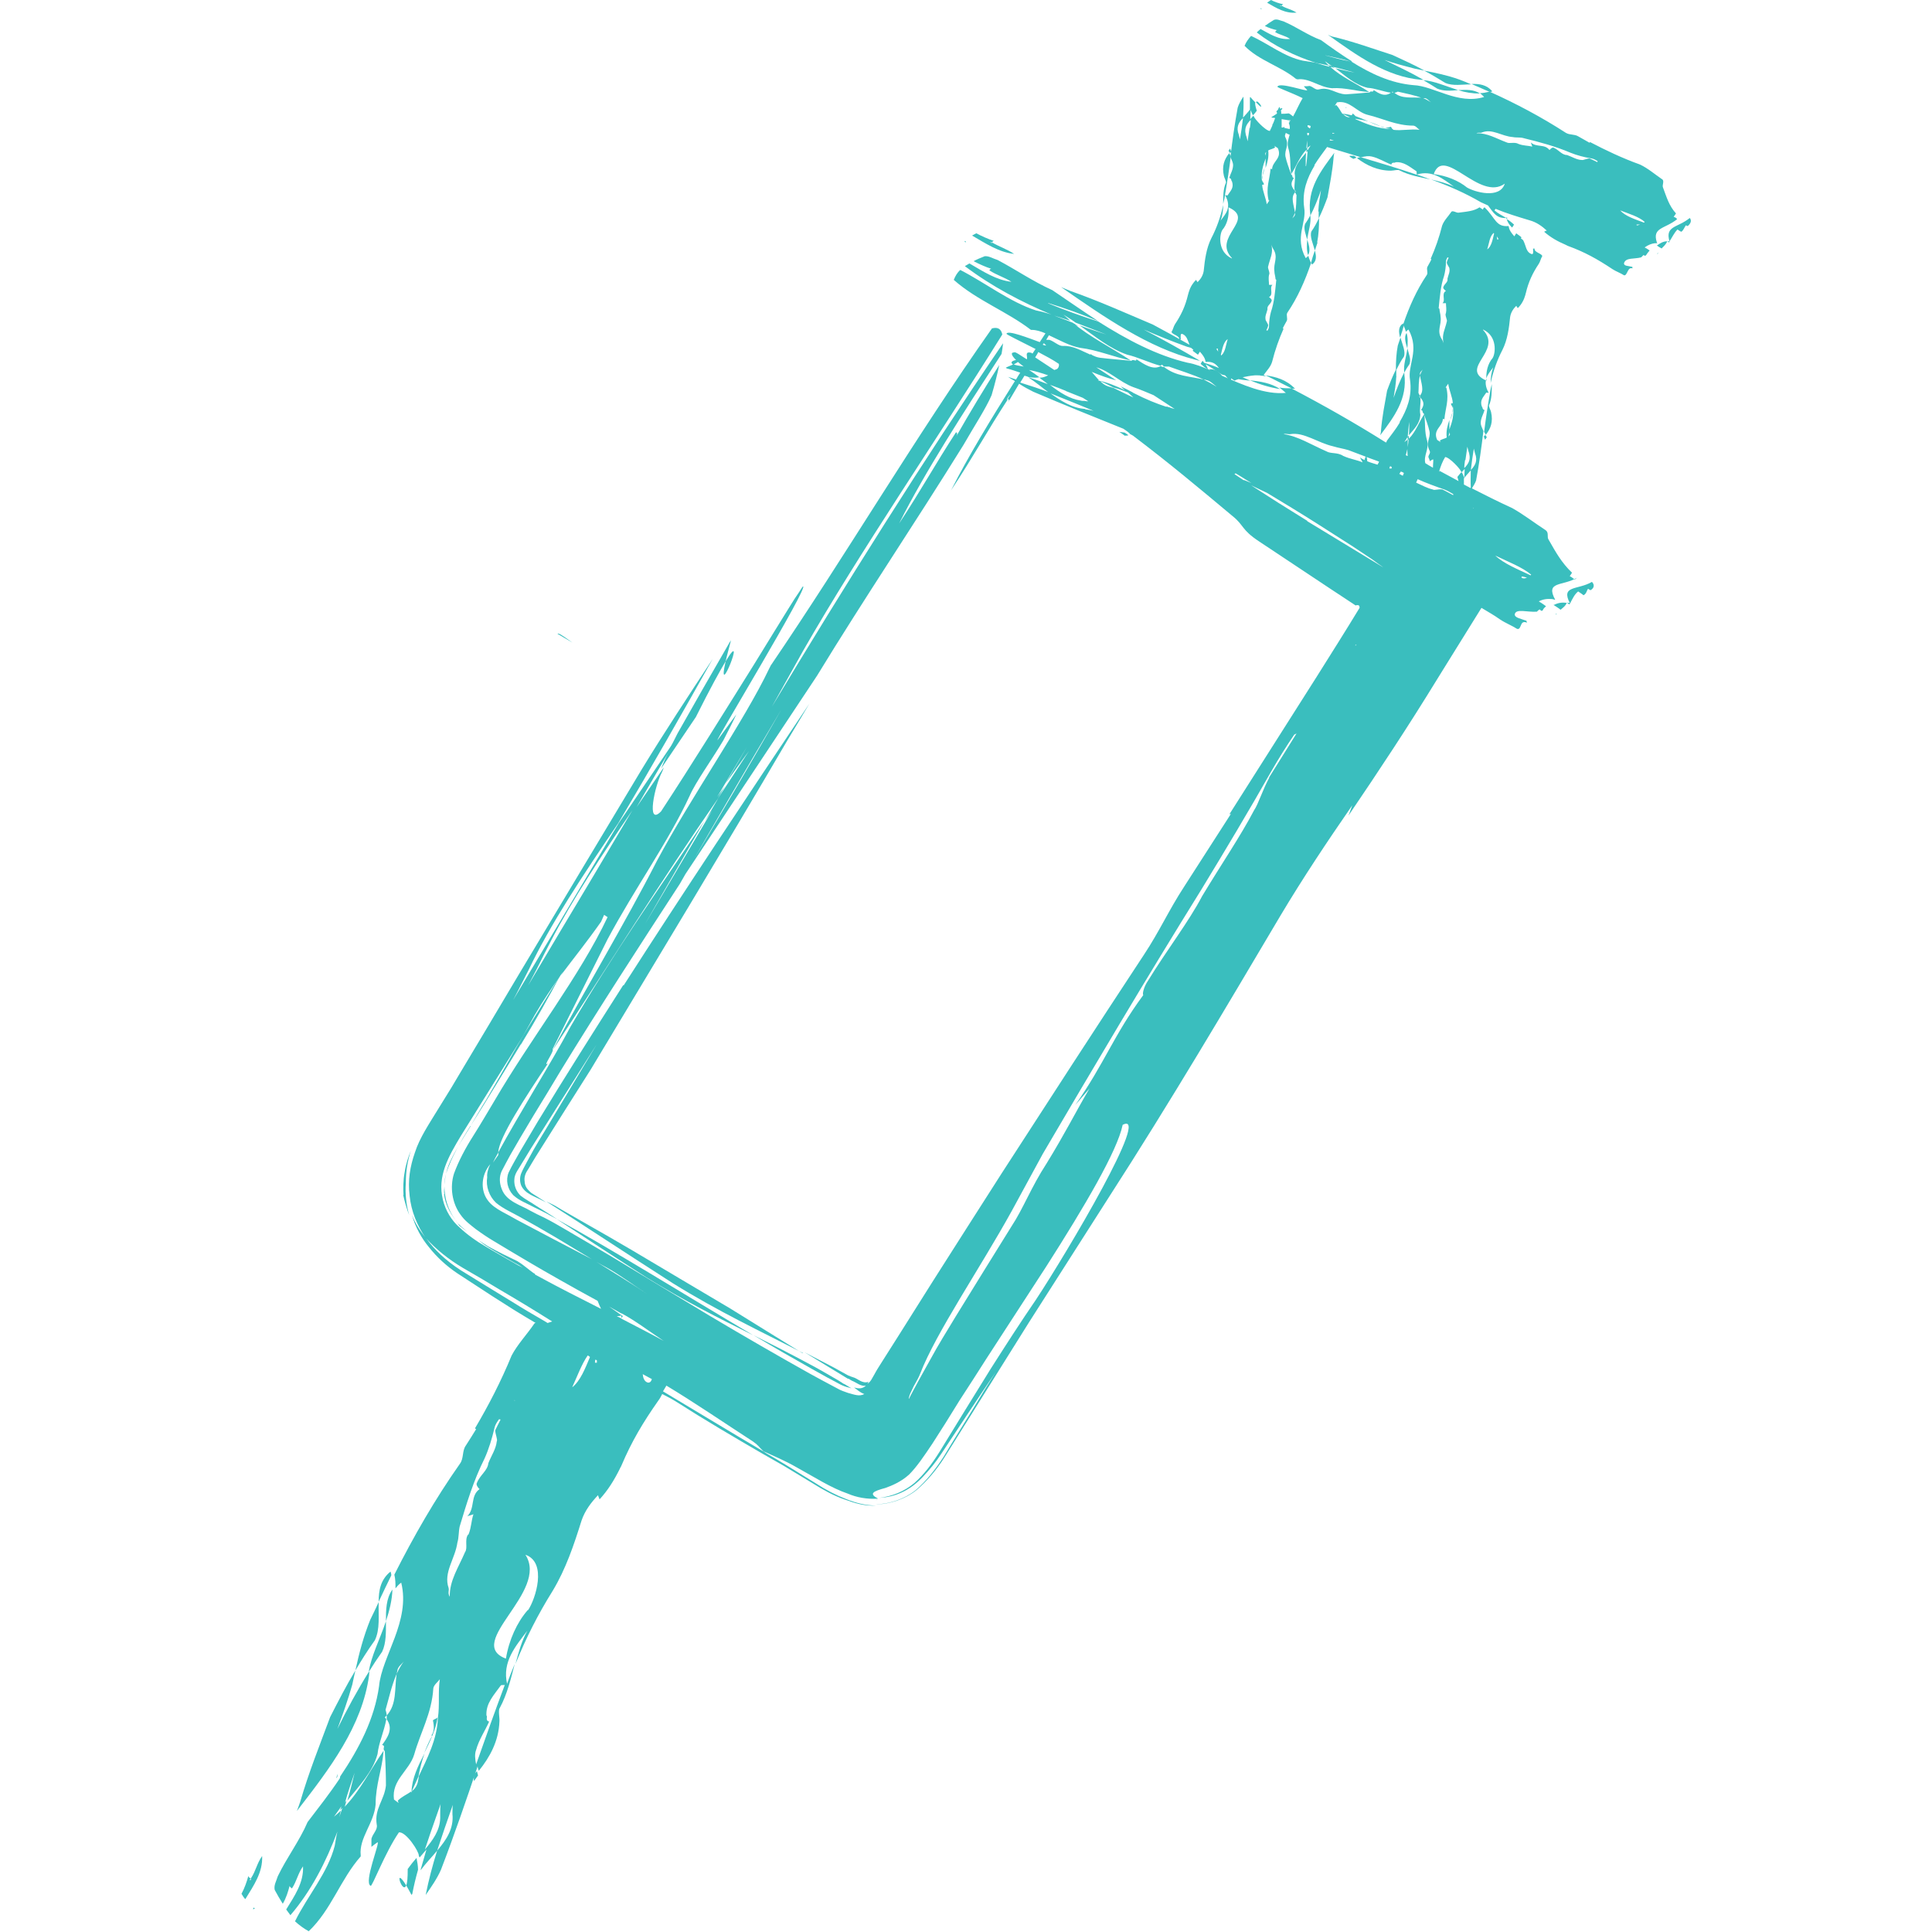 <svg width="88" height="88" viewBox="0 0 88 88" fill="none" xmlns="http://www.w3.org/2000/svg">
<path d="M30.111 35.009C30.633 34.226 31.172 33.444 31.695 32.661C32.356 31.339 32.791 30.556 33.052 30.122C33.104 29.878 33.191 29.583 33.296 29.165C33.244 29.235 33.191 29.322 33.157 29.391C32.391 30.713 31.625 32.052 30.859 33.409C30.563 33.983 30.302 34.539 30.111 35.009Z" fill="#3ABEBE"/>
<path d="M38.448 63.044L38.204 62.887C37.752 62.626 37.316 62.365 36.881 62.139C36.011 61.67 35.158 61.235 34.323 60.817C35.228 61.356 36.133 61.878 37.003 62.365C37.438 62.609 37.873 62.852 38.309 63.078C38.5 63.165 38.639 63.2 38.779 63.235L38.552 63.096L38.43 63.026L38.448 63.044Z" fill="#3ABEBE"/>
<path d="M30.528 40.887C30.685 40.626 30.824 40.383 30.981 40.139L30.859 40.33C30.755 40.522 30.633 40.713 30.528 40.904V40.887Z" fill="#3ABEBE"/>
<path d="M20.816 55.67C20.816 55.67 20.886 55.774 20.921 55.826C21.025 55.913 21.147 56 21.269 56.087C21.112 55.965 20.956 55.826 20.816 55.687V55.67Z" fill="#3ABEBE"/>
<path d="M29.484 58.209C31.172 59.252 32.721 60.035 34.305 60.817C31.103 58.922 27.866 56.904 25.359 55.53C26.717 56.417 28.092 57.322 29.484 58.209Z" fill="#3ABEBE"/>
<path d="M33.052 30.122C32.6 32.122 34.079 28.417 33.052 30.122V30.122Z" fill="#3ABEBE"/>
<path d="M20.225 54.383C20.277 54.835 20.486 55.235 20.747 55.565C20.416 55.13 20.242 54.574 20.242 54.035C20.242 54.157 20.207 54.261 20.242 54.383H20.225Z" fill="#3ABEBE"/>
<path d="M21.443 51.287C21.13 51.791 20.799 52.296 20.555 52.8C20.364 53.165 20.277 53.565 20.242 53.965C20.242 53.774 20.277 53.6 20.329 53.426C20.555 52.73 20.973 52 21.426 51.287H21.443Z" fill="#3ABEBE"/>
<path d="M20.816 55.67C20.816 55.67 20.764 55.6 20.747 55.565C20.764 55.6 20.782 55.635 20.816 55.67Z" fill="#3ABEBE"/>
<path d="M39.91 68.33C39.91 68.33 39.945 68.313 39.962 68.313C39.945 68.313 39.91 68.313 39.892 68.313C39.892 68.313 39.892 68.313 39.91 68.313V68.33Z" fill="#3ABEBE"/>
<path d="M36.551 61.635C35.454 60.956 34.375 60.296 33.261 59.6C31.712 58.678 30.233 57.809 28.805 56.956C28.092 56.539 27.378 56.122 26.665 55.722L25.603 55.113L25.342 54.956L25.22 54.887L25.15 54.852L24.889 54.73C25.794 55.304 26.682 55.878 27.587 56.47C28.597 57.13 29.623 57.791 30.65 58.452C32.722 59.739 34.619 60.626 36.586 61.635H36.551Z" fill="#3ABEBE"/>
<path d="M28.388 44.87C27.047 46.974 25.725 49.061 24.489 51.096L24.036 51.861L23.706 52.417C23.514 52.765 23.323 53.078 23.166 53.409C23.027 53.757 23.114 54.157 23.375 54.435C23.653 54.696 24.019 54.817 24.332 54.991C24.541 55.096 24.733 55.183 24.924 55.287C25.063 55.374 25.22 55.444 25.377 55.53C25.046 55.322 24.733 55.113 24.419 54.922C24.193 54.765 23.949 54.644 23.723 54.47C23.514 54.278 23.41 54 23.427 53.739C23.427 53.461 23.636 53.235 23.758 53.009L24.193 52.296C25.185 50.73 26.177 49.148 27.169 47.583L24.837 51.478L24.541 51.965L24.297 52.383L24.002 52.922C23.915 53.096 23.81 53.27 23.741 53.444C23.671 53.617 23.671 53.826 23.741 54C23.915 54.383 24.384 54.504 24.698 54.678L24.872 54.765L24.715 54.661L24.193 54.33C24.193 54.33 24.036 54.191 23.984 54.104C23.932 54.017 23.897 53.913 23.897 53.809C23.862 53.6 23.949 53.409 24.071 53.235L24.384 52.713C25.22 51.374 26.073 50.035 26.908 48.713C29.902 43.722 32.913 38.765 35.854 33.739C36.203 33.165 36.533 32.609 36.864 32.052C33.975 36.365 31.103 40.678 28.405 44.887L28.388 44.87Z" fill="#3ABEBE"/>
<path d="M23.723 47.583C24.402 46.47 25.011 45.391 25.516 44.435L25.481 44.487C24.941 45.374 24.384 46.261 23.828 47.165C23.462 47.809 23.096 48.452 22.714 49.113C22.522 49.444 22.331 49.774 22.139 50.104C21.895 50.487 21.669 50.887 21.443 51.27C21.861 50.609 22.261 49.965 22.661 49.304L23.723 47.565V47.583Z" fill="#3ABEBE"/>
<path d="M25.532 44.383C25.532 44.383 25.515 44.417 25.498 44.434L25.532 44.383Z" fill="#3ABEBE"/>
<path d="M18.362 54.417C18.432 54.73 18.519 55.044 18.641 55.356C18.502 54.887 18.449 54.365 18.484 53.896C18.484 53.374 18.554 52.922 18.71 52.417C18.606 52.678 18.484 53.026 18.432 53.391C18.362 53.757 18.362 54.157 18.38 54.435L18.362 54.417Z" fill="#3ABEBE"/>
<path d="M28.301 59.896V60.035L28.37 59.948C28.335 59.93 28.318 59.913 28.301 59.896Z" fill="#3ABEBE"/>
<path d="M16.796 76.156C16.987 75.844 17.196 75.53 17.405 75.235C17.596 74.835 17.579 74.33 17.579 73.844C17.301 74.678 16.9 75.444 16.796 76.156Z" fill="#3ABEBE"/>
<path d="M17.579 73.844C17.736 73.374 17.858 72.887 17.875 72.4C17.579 72.817 17.579 73.339 17.579 73.844Z" fill="#3ABEBE"/>
<path d="M18.502 85.878C17.91 84.922 18.328 86.313 18.502 85.878V85.878Z" fill="#3ABEBE"/>
<path d="M18.502 85.878C18.571 86 18.658 86.139 18.745 86.313C18.745 86.296 18.78 86.278 18.78 86.261C18.85 85.896 18.937 85.53 19.041 85.165C19.041 84.991 19.006 84.8 18.971 84.626C18.832 84.783 18.693 84.957 18.571 85.13C18.571 85.53 18.554 85.757 18.502 85.878Z" fill="#3ABEBE"/>
<path d="M19.685 79.061C19.546 79.304 19.424 79.583 19.32 79.861C19.581 79.322 19.859 78.783 19.929 78.226C19.877 78.296 19.772 78.296 19.72 78.365C19.772 78.591 19.79 78.87 19.65 79.043L19.685 79.061Z" fill="#3ABEBE"/>
<path d="M17.248 72.957C17.44 72.556 17.631 72.139 17.823 71.757C17.823 71.687 17.805 71.635 17.788 71.583C17.335 71.948 17.248 72.435 17.248 72.957Z" fill="#3ABEBE"/>
<path d="M15.351 80.957C15.351 80.957 15.386 80.852 15.386 80.8C15.351 80.87 15.334 80.939 15.316 80.991C15.316 80.991 15.334 80.974 15.351 80.957Z" fill="#3ABEBE"/>
<path d="M11.418 85.565C11.418 85.565 11.487 85.635 11.366 85.635C11.383 85.617 11.4 85.583 11.418 85.565C11.366 85.53 11.313 85.496 11.313 85.444C11.244 85.704 11.139 86 11 86.261C11.052 86.348 11.104 86.435 11.174 86.504C11.557 85.878 11.975 85.287 11.94 84.539C11.696 84.887 11.661 85.2 11.435 85.548L11.418 85.565Z" fill="#3ABEBE"/>
<path d="M11.557 86.887C11.557 86.887 11.522 86.939 11.522 86.957C11.627 86.957 11.609 86.922 11.557 86.887Z" fill="#3ABEBE"/>
<path d="M16.866 73.774C16.552 74.556 16.361 75.287 16.187 76.087C16.465 75.617 16.761 75.148 17.074 74.713C17.318 74.209 17.231 73.583 17.248 72.974C17.127 73.235 17.005 73.496 16.866 73.774Z" fill="#3ABEBE"/>
<path d="M16.796 76.156C16.274 76.991 15.804 77.861 15.369 78.748C15.612 78.087 15.856 77.409 16.047 76.73C16.1 76.504 16.134 76.296 16.187 76.087C15.769 76.783 15.403 77.496 15.038 78.209C14.568 79.478 14.063 80.73 13.68 82.052C13.628 82.209 13.576 82.348 13.524 82.487C15.021 80.556 16.5 78.626 16.813 76.296C16.813 76.243 16.813 76.209 16.831 76.156H16.796Z" fill="#3ABEBE"/>
<path d="M18.763 81.583C18.867 81.356 18.954 81.148 19.058 80.922C19.128 80.556 19.215 80.209 19.337 79.861C19.041 80.435 18.763 81.009 18.745 81.6C18.745 81.6 18.763 81.6 18.78 81.583H18.763Z" fill="#3ABEBE"/>
<path d="M21.721 80.678L21.582 80.835V81.113H21.6C21.6 81.113 21.739 80.922 21.774 80.87L21.721 80.661V80.678Z" fill="#3ABEBE"/>
<path d="M70.89 27.999C70.89 27.999 70.89 27.965 70.907 27.948C70.89 27.948 70.873 27.965 70.856 27.965C70.856 27.965 70.89 27.982 70.89 27.999Z" fill="#3ABEBE"/>
<path d="M50.057 14.713C50.057 14.713 50.161 14.748 50.214 14.765C50.144 14.73 50.092 14.713 50.022 14.678C50.022 14.678 50.057 14.713 50.074 14.713H50.057Z" fill="#3ABEBE"/>
<path d="M45.184 11.061C45.184 11.061 45.149 11.096 45.114 11.009C45.131 11.026 45.166 11.043 45.184 11.043C45.201 11.009 45.236 10.974 45.27 10.974C45.01 10.887 44.731 10.765 44.47 10.626C44.4 10.661 44.331 10.696 44.278 10.73C44.905 11.096 45.514 11.496 46.193 11.565C45.845 11.339 45.549 11.252 45.184 11.043V11.061Z" fill="#3ABEBE"/>
<path d="M44 11.009C44 11.009 43.948 10.974 43.93 10.974C43.965 11.061 43.983 11.043 44 11.009Z" fill="#3ABEBE"/>
<path d="M56.932 17.322C57.385 17.513 57.855 17.652 58.307 17.722C57.889 17.444 57.402 17.374 56.932 17.322Z" fill="#3ABEBE"/>
<path d="M70.752 27.548C70.856 27.617 70.978 27.687 71.082 27.774C71.204 27.67 71.308 27.6 71.361 27.461C71.135 27.426 70.96 27.461 70.752 27.565V27.548Z" fill="#3ABEBE"/>
<path d="M71.5 27.461C71.5 27.461 71.413 27.461 71.361 27.444L71.483 27.53C71.483 27.53 71.5 27.496 71.517 27.478C71.622 27.287 71.709 27.078 71.883 26.939C71.953 26.991 72.074 27.061 72.126 27.113C72.266 27.044 72.266 26.904 72.335 26.817C72.405 26.87 72.457 26.904 72.492 26.852C72.631 26.748 72.614 26.609 72.51 26.504C71.865 26.887 71.065 26.643 71.517 27.496L71.5 27.461Z" fill="#3ABEBE"/>
<path d="M71.726 26.4C71.726 26.4 71.587 26.278 71.5 26.244C71.535 26.191 71.604 26.087 71.604 26.087C71.117 25.617 70.873 25.165 70.543 24.591C70.438 24.452 70.578 24.261 70.386 24.139C69.881 23.809 69.411 23.444 68.889 23.148C68.245 22.852 67.653 22.556 67.044 22.244C67.114 22.122 67.201 22 67.236 21.878C67.375 21.113 67.479 20.383 67.567 19.635C67.497 19.478 67.445 19.357 67.445 19.27C67.445 19.044 67.567 18.87 67.619 18.678C67.497 18.643 67.549 18.556 67.497 18.522C67.392 18.226 67.567 18.087 67.688 17.896C67.706 17.861 67.758 17.896 67.81 17.896C67.497 17.339 67.775 17.044 68.019 16.73C67.932 16.939 67.897 17.183 67.897 17.444C68.019 16.887 68.193 16.4 68.437 15.93C68.663 15.478 68.733 14.957 68.785 14.435C68.82 14.226 68.924 14.07 69.063 13.93C69.081 13.965 69.115 14 69.133 14.035C69.307 13.861 69.411 13.67 69.481 13.426C69.481 13.391 69.498 13.374 69.498 13.357C69.62 12.835 69.812 12.435 70.09 12.017C70.16 11.913 70.177 11.774 70.247 11.67C70.247 11.548 69.864 11.496 69.899 11.322C69.881 11.322 69.864 11.322 69.829 11.322C69.829 11.461 69.864 11.617 69.742 11.565C69.498 11.461 69.516 11.2 69.377 10.939C69.342 10.904 69.307 10.887 69.272 10.852C69.272 10.852 69.272 10.835 69.307 10.817L69.272 10.783C69.272 10.783 69.133 10.678 69.063 10.626C69.028 10.678 68.994 10.73 68.976 10.765C68.837 10.609 68.767 10.504 68.733 10.383C68.733 10.348 68.715 10.33 68.715 10.296C68.123 10.348 68.123 9.93 67.619 9.443C67.584 9.461 67.549 9.496 67.549 9.548C67.497 9.513 67.392 9.443 67.392 9.443C67.131 9.617 66.835 9.635 66.435 9.687C66.348 9.704 66.157 9.565 66.104 9.652C65.965 9.861 65.774 10.035 65.687 10.278C65.547 10.835 65.373 11.322 65.165 11.791L65.199 11.809C65.147 11.93 65.078 12.035 65.025 12.139C64.956 12.243 65.06 12.417 64.99 12.522C64.521 13.217 64.19 13.965 63.911 14.783C63.964 14.904 64.016 15.009 64.033 15.113C64.068 15.078 64.103 15.043 64.155 15.009C64.677 15.965 64.103 16.609 64.225 17.304C64.329 18.052 64.085 18.661 63.755 19.217C63.755 19.217 63.755 19.235 63.755 19.252C63.581 19.548 63.354 19.826 63.163 20.087C63.163 20.122 63.146 20.139 63.128 20.157C61.718 19.27 60.309 18.47 58.846 17.704H58.986C58.585 17.287 58.115 17.165 57.646 17.096C58.046 17.287 58.429 17.496 58.829 17.687C58.638 17.687 58.464 17.687 58.272 17.652C58.377 17.722 58.464 17.809 58.568 17.896C57.611 17.983 56.601 17.53 55.661 17.113C55.505 16.922 55.365 16.8 55.052 16.817C55.087 16.835 55.122 16.852 55.139 16.87C54.774 16.713 54.426 16.574 54.095 16.522C52.685 16.191 51.345 15.478 50.022 14.643C49.256 14.4 48.49 14.122 47.725 13.809H47.76C48.49 14.035 49.239 14.296 50.022 14.626C49.326 14.174 48.63 13.687 47.934 13.217C47.046 12.817 46.297 12.296 45.445 11.844C45.218 11.774 45.044 11.652 44.853 11.67C44.679 11.739 44.505 11.809 44.348 11.896C44.609 12.035 44.888 12.156 45.149 12.243C45.096 12.243 45.079 12.296 45.062 12.313C45.41 12.539 45.706 12.609 46.071 12.835C45.392 12.765 44.783 12.365 44.157 12C44.087 12.035 44.017 12.087 43.948 12.122C45.166 13.043 46.524 13.757 47.934 14.348C48.212 14.435 48.473 14.522 48.752 14.609C48.647 14.522 48.543 14.417 48.438 14.33L48.821 14.574L48.995 14.696C49.448 14.87 49.9 15.043 50.388 15.235C49.987 15.096 49.57 14.974 49.169 14.817C49.848 15.304 50.544 15.878 51.345 16.157C51.815 16.261 52.337 16.522 52.859 16.661C52.877 16.643 52.911 16.626 52.929 16.609C52.964 16.643 52.981 16.661 53.016 16.696C53.085 16.696 53.19 16.696 53.242 16.696C53.764 16.887 54.304 17.044 54.826 17.287C54.878 17.287 54.93 17.304 54.983 17.322C55.139 17.357 55.296 17.53 55.418 17.617C55.226 17.496 55.035 17.391 54.826 17.287C54.165 17.13 53.573 17.148 53.016 16.713C52.964 16.713 52.911 16.713 52.894 16.678H52.859C52.511 16.87 52.111 16.591 51.763 16.365C51.763 16.504 51.606 16.33 51.536 16.435C51.032 16.383 50.527 16.348 50.109 16.296C49.97 16.278 49.848 16.226 49.744 16.174L49.674 16.122V16.157C49.256 15.983 48.891 15.739 48.421 15.757C48.229 15.774 48.021 15.548 47.794 15.478C47.76 15.478 47.707 15.478 47.655 15.478C47.69 15.409 47.742 15.339 47.777 15.27C48.229 15.478 48.717 15.757 49.204 15.844C50.022 15.948 50.718 16.261 51.502 16.417C50.614 15.826 49.674 15.374 48.856 14.696C48.56 14.574 48.247 14.47 47.951 14.348C47.69 14.261 47.446 14.191 47.185 14.139C46.002 13.757 44.888 12.887 43.739 12.296C43.6 12.417 43.513 12.574 43.443 12.748C44.505 13.687 45.845 14.174 46.959 15.026H46.994C47.203 15.026 47.411 15.096 47.62 15.183C47.533 15.322 47.446 15.444 47.359 15.583C46.837 15.391 45.897 15.026 45.845 15.2C45.828 15.235 46.454 15.53 47.168 15.896C47.115 15.965 47.081 16.035 47.029 16.104C47.029 16.104 46.994 16.087 46.976 16.07C46.628 15.983 46.837 16.278 46.767 16.365C46.489 16.191 46.228 16 46.193 16.052C46.019 16.052 46.071 16.191 46.28 16.4C46.141 16.417 45.967 16.504 46.158 16.609C46.263 16.556 46.315 16.522 46.367 16.487C46.437 16.556 46.541 16.626 46.628 16.696C46.402 16.661 46.228 16.626 46.158 16.591C46.071 16.643 45.949 16.678 45.81 16.748C45.828 16.748 45.845 16.783 45.862 16.783C46.071 16.835 46.263 16.904 46.471 16.974C46.402 17.078 46.332 17.183 46.28 17.287C46.158 17.252 46.036 17.2 45.915 17.165C46.019 17.235 46.123 17.304 46.228 17.357C45.131 19.096 44.104 20.783 43.321 22.33C44.348 20.783 44.94 19.67 45.915 18.174C45.949 18.191 45.984 18.209 45.915 18.33C46.071 18.07 46.245 17.774 46.419 17.478C46.628 17.617 46.854 17.739 47.063 17.843C48.49 18.452 49.831 18.991 51.171 19.53C51.275 19.6 51.38 19.67 51.467 19.756C51.467 19.756 51.467 19.756 51.449 19.756C51.502 19.791 51.554 19.809 51.606 19.843C53.26 21.096 54.547 22.174 56.149 23.513C56.671 23.93 56.532 24.122 57.35 24.661L60.622 26.835L61.44 27.374L61.649 27.513L61.753 27.583C61.753 27.583 61.753 27.565 61.788 27.565C61.805 27.565 61.823 27.565 61.858 27.565C61.91 27.565 61.927 27.617 61.927 27.687C61.283 28.748 60.622 29.791 59.978 30.817L55.992 37.096C55.992 37.096 56.062 37.061 56.062 37.078L53.938 40.383C53.225 41.478 52.824 42.4 52.111 43.478C49.9 46.835 47.76 50.139 45.636 53.426C44.574 55.078 43.53 56.73 42.486 58.365L40.919 60.852L40.136 62.087L39.962 62.365L39.91 62.452L39.823 62.609C39.736 62.748 39.666 62.939 39.51 63.026C39.527 62.991 39.544 62.974 39.562 62.939C39.266 63.044 39.074 62.783 38.848 62.73C38.761 62.696 38.779 62.713 38.622 62.644L37.96 62.278C37.525 62.052 37.09 61.826 36.655 61.6L37.908 62.365L38.535 62.748L38.622 62.8H38.657L38.709 62.835L38.796 62.887C39.022 62.974 39.214 63.165 39.44 63.113C39.283 63.27 39.109 63.252 38.9 63.2C39.04 63.287 39.161 63.426 39.37 63.496C39.144 63.617 38.935 63.53 38.622 63.444L38.378 63.356L38.256 63.304L37.995 63.165C37.63 62.974 37.282 62.783 36.899 62.574C35.437 61.757 33.87 60.852 32.321 59.93C30.772 58.991 29.223 58.07 27.796 57.2C27.082 56.783 26.386 56.365 25.725 55.983C25.394 55.791 25.098 55.617 24.785 55.461C24.558 55.356 24.35 55.252 24.158 55.148C23.723 54.887 23.062 54.73 22.853 54.157C22.748 53.896 22.731 53.6 22.853 53.339C22.975 53.096 23.114 52.852 23.253 52.591L23.706 51.809L24.297 50.817C24.715 50.139 25.133 49.444 25.551 48.748C27.256 45.965 29.084 43.148 30.964 40.261C32.443 37.67 33.992 35.009 35.593 32.313C34.184 34.783 32.704 37.304 31.085 40.017C33.104 36.974 35.158 33.878 37.212 30.783C39.388 27.217 41.633 23.896 43.878 20.278C44.365 19.426 44.905 18.609 45.166 18C45.305 17.53 45.427 17.044 45.514 16.626C44.818 17.722 44.139 18.852 43.565 19.861C43.635 19.722 43.565 19.704 43.547 19.687C42.573 21.183 41.964 22.313 40.954 23.843C42.138 21.478 43.878 18.8 45.619 16.122C45.654 15.948 45.671 15.774 45.688 15.635C42.016 21.026 38.483 26.661 35.158 32.191C35.628 31.339 36.115 30.487 36.585 29.635C39.196 25.078 42.677 20.017 45.654 15.235C45.601 14.991 45.462 14.887 45.184 14.957C41.65 19.965 38.552 25.252 35.106 30.313L35.036 30.452C33.905 32.835 31.468 36.313 29.919 39.217C28.422 42.139 26.717 44.939 25.168 47.843C27.744 43.93 30.093 40.139 32.721 36.348C32.513 36.713 32.304 37.061 32.095 37.426C32.217 37.252 32.321 37.078 32.443 36.904C31.451 38.574 30.459 40.278 29.38 42.087C30.267 40.539 31.19 38.956 32.095 37.374C30.041 40.435 27.813 43.617 25.986 46.765C25.533 47.617 24.959 48.591 24.367 49.583C23.775 50.591 23.149 51.652 22.696 52.487V52.609L22.453 52.956C22.522 52.817 22.592 52.678 22.644 52.591L22.696 52.487C22.714 51.826 23.949 49.948 24.959 48.435C24.68 48.644 25.272 47.861 25.168 47.791C26.055 46.017 26.943 44.243 27.674 42.783C28.91 40.47 30.442 38.348 31.416 36.243C31.677 35.635 32.443 34.574 32.948 33.722C33.139 33.339 33.348 32.956 33.54 32.539C33.261 32.922 32.983 33.304 32.687 33.704C32.46 33.948 36.934 26.574 36.568 26.713C36.568 26.713 36.498 26.8 36.394 26.974C36.272 27.148 36.115 27.391 35.924 27.704C35.541 28.33 34.984 29.217 34.358 30.244C33.087 32.278 31.503 34.835 30.111 36.956C29.415 37.67 29.832 35.757 30.146 35.183C30.18 35.113 30.215 35.026 30.233 34.956C29.815 35.565 29.415 36.157 28.997 36.765C29.658 35.617 30.32 34.487 30.981 33.374L31.033 33.287L28.179 37.496C26.595 40.157 24.994 42.835 23.375 45.548C23.619 45.096 23.845 44.626 24.089 44.157C25.063 42.104 26.56 39.843 28.161 37.496C29.658 34.974 31.085 32.47 32.46 30.017C31.416 31.6 30.215 33.426 29.241 35.026C27.291 38.278 25.429 41.374 23.601 44.435C22.696 45.965 21.791 47.478 20.886 48.991L20.555 49.548L19.964 50.504C19.563 51.165 19.111 51.826 18.902 52.487C18.676 53.13 18.571 53.757 18.658 54.47C18.728 55.165 19.006 55.843 19.389 56.383C19.842 56.887 20.416 57.356 21.095 57.757C21.669 58.087 22.261 58.435 22.801 58.765C23.549 59.2 24.35 59.687 25.15 60.191C25.081 60.209 25.011 60.243 24.942 60.261C24.942 60.261 24.907 60.243 24.889 60.226C24.35 59.913 23.81 59.6 23.288 59.27L22.888 59.026L22.348 58.696L20.991 57.861C20.294 57.409 19.79 56.922 19.407 56.4C19.146 56.087 18.919 55.739 18.763 55.339C18.919 55.896 19.198 56.4 19.546 56.817C19.877 57.235 20.312 57.652 20.834 58L22.435 59.044L23.392 59.652C23.723 59.861 24.054 60.052 24.402 60.261C24.384 60.261 24.35 60.261 24.332 60.296C24.002 60.783 23.584 61.217 23.305 61.739C22.818 62.922 22.261 64 21.634 65.061L21.687 65.096C21.53 65.356 21.373 65.6 21.217 65.844C21.043 66.087 21.13 66.417 20.956 66.661C19.807 68.296 18.85 69.965 17.962 71.722C18.014 71.93 18.014 72.139 18.014 72.348C18.084 72.261 18.171 72.156 18.275 72.087C18.71 73.844 17.388 75.444 17.266 76.8C17.057 78.296 16.361 79.635 15.491 80.922C15.491 80.957 15.491 80.974 15.473 81.009C15.021 81.687 14.516 82.33 14.011 82.991C13.628 83.878 13.071 84.591 12.653 85.461C12.584 85.687 12.462 85.878 12.514 86.087C12.636 86.313 12.758 86.522 12.88 86.713C13.036 86.452 13.123 86.156 13.193 85.896C13.193 85.948 13.263 85.983 13.297 86.017C13.524 85.67 13.559 85.356 13.802 85.009C13.837 85.757 13.419 86.348 13.036 86.974C13.106 87.061 13.158 87.148 13.228 87.235C14.168 86.139 14.847 84.817 15.369 83.426C15.316 83.635 15.282 83.861 15.247 84.07C14.934 85.304 14.011 86.348 13.437 87.513C13.628 87.687 13.837 87.844 14.063 87.965C15.09 86.991 15.508 85.6 16.43 84.556V84.504C16.343 83.722 17.04 83.043 17.109 82.191C17.109 81.287 17.405 80.591 17.475 79.739C16.866 80.609 16.43 81.53 15.699 82.296C15.734 82.209 15.752 82.104 15.786 82.017C15.786 82.017 15.734 82.07 15.717 82.104C15.839 81.652 15.995 81.217 16.152 80.748C16.047 81.183 15.943 81.6 15.821 82.017C16.343 81.356 16.97 80.73 17.196 79.896C17.248 79.391 17.492 78.87 17.596 78.313C17.579 78.278 17.562 78.261 17.527 78.226C17.562 78.191 17.579 78.156 17.614 78.139C17.614 78.052 17.579 77.948 17.562 77.878C17.718 77.339 17.84 76.765 18.067 76.243L18.101 76.087C18.119 75.913 18.31 75.791 18.397 75.67C18.258 75.861 18.154 76.052 18.067 76.243C17.962 76.939 18.084 77.617 17.614 78.139C17.614 78.209 17.614 78.243 17.614 78.278V78.313C17.927 78.748 17.649 79.148 17.405 79.478C17.596 79.53 17.388 79.652 17.527 79.757C17.562 80.313 17.579 80.887 17.579 81.322C17.509 82 17.04 82.383 17.161 83.113C17.214 83.339 16.97 83.53 16.918 83.757C16.918 83.878 16.918 84 16.918 84.122C17.005 84.052 17.092 83.983 17.196 83.913C17.318 83.913 16.552 85.757 16.883 85.896C16.953 85.948 17.527 84.4 18.171 83.461C18.502 83.426 19.093 84.348 19.076 84.522C19.076 84.556 19.111 84.574 19.111 84.609C19.215 84.487 19.32 84.365 19.424 84.243C19.337 84.539 19.25 84.835 19.163 85.148V85.183C19.389 84.87 19.668 84.591 19.911 84.296C20.138 83.6 20.381 82.904 20.625 82.209C20.608 82.348 20.608 82.487 20.608 82.626C20.677 83.287 20.329 83.809 19.911 84.296C19.703 84.957 19.529 85.617 19.389 86.313C19.633 85.965 19.911 85.565 20.085 85.165C20.712 83.53 21.234 82 21.756 80.452C21.756 80.522 21.791 80.591 21.808 80.661C22.313 80.035 22.714 79.304 22.748 78.417C22.766 78.243 22.679 77.913 22.766 77.791C23.096 77.183 23.271 76.47 23.445 75.791C23.323 76.087 23.201 76.383 23.096 76.696C22.87 75.687 23.479 74.991 24.019 74.278C23.758 74.748 23.619 75.27 23.479 75.791C23.967 74.591 24.506 73.53 25.168 72.47C25.777 71.461 26.142 70.365 26.491 69.252C26.647 68.8 26.926 68.435 27.239 68.104C27.256 68.174 27.291 68.226 27.308 68.296C27.692 67.878 27.97 67.426 28.231 66.904C28.248 66.852 28.283 66.817 28.301 66.765C28.771 65.652 29.293 64.783 29.989 63.791C30.058 63.704 30.111 63.6 30.163 63.496C30.407 63.617 30.633 63.739 30.824 63.861C32.13 64.696 33.435 65.461 34.723 66.209L35.698 66.765L37.021 67.565C37.49 67.861 37.995 68.139 38.465 68.296C38.935 68.47 39.388 68.609 39.91 68.574C39.422 68.574 38.97 68.452 38.535 68.278C38.082 68.104 37.612 67.861 37.16 67.565L35.837 66.748C35.524 66.556 35.228 66.383 34.897 66.191L34.793 66.122C33.226 65.2 31.712 64.278 30.198 63.374C30.25 63.287 30.302 63.2 30.354 63.113C31.625 63.878 32.948 64.783 34.288 65.652C34.566 65.844 34.532 65.878 34.775 66.104L35.506 66.435C35.785 66.574 35.959 66.644 36.377 66.887C37.108 67.287 37.856 67.774 38.622 68.035C39.022 68.209 39.51 68.296 39.997 68.261C39.562 68.035 39.753 67.93 40.328 67.774C40.623 67.67 41.041 67.496 41.407 67.165C41.755 66.817 42.085 66.33 42.468 65.757C42.851 65.165 43.269 64.504 43.704 63.791C44.104 63.183 44.522 62.522 44.957 61.843C45.828 60.504 46.767 59.061 47.655 57.687C49.413 54.939 50.892 52.417 51.136 51.235C52.459 50.539 48.63 57.009 47.185 59.2C46.506 60.191 45.81 61.27 45.114 62.365C44.348 63.6 43.565 64.87 42.799 66.122C42.451 66.678 42.085 67.165 41.65 67.548C41.198 67.93 40.641 68.156 40.049 68.226C40.38 68.209 40.71 68.139 41.024 68C41.424 67.826 41.755 67.565 42.033 67.27C42.329 66.957 42.608 66.626 42.869 66.226C43.687 64.991 44.522 63.722 45.358 62.487C44.992 63.061 44.644 63.635 44.296 64.209C43.861 64.922 43.408 65.635 42.973 66.365C42.59 66.957 42.172 67.478 41.703 67.878C41.198 68.278 40.536 68.504 39.875 68.522C40.536 68.522 41.233 68.278 41.737 67.878C42.207 67.478 42.642 66.974 43.008 66.4C44.313 64.313 45.601 62.261 46.872 60.226C48.073 58.348 49.274 56.47 50.492 54.556C53.329 50.157 55.818 45.93 58.324 41.704C59.351 39.983 60.465 38.313 61.596 36.678L61.422 37.148C62.815 35.096 64.138 33.096 65.46 30.939L65.826 30.348C66.4 29.426 66.94 28.556 67.479 27.687C67.758 27.861 68.054 28.017 68.315 28.209C68.576 28.383 68.854 28.487 69.098 28.643C69.324 28.713 69.203 28.209 69.551 28.365C69.533 28.33 69.533 28.313 69.533 28.278C69.255 28.174 68.994 28.139 68.994 27.983C69.046 27.704 69.568 27.896 70.003 27.861C70.038 27.826 70.073 27.791 70.125 27.756C70.125 27.756 70.16 27.791 70.212 27.826C70.229 27.826 70.247 27.809 70.264 27.809C70.299 27.722 70.351 27.67 70.421 27.617C70.317 27.53 70.195 27.461 70.09 27.391C70.299 27.287 70.473 27.27 70.699 27.287C70.699 27.287 70.786 27.304 70.839 27.322C70.369 26.452 71.187 26.713 71.831 26.313L71.726 26.4ZM68.245 10.904C68.245 10.904 68.21 10.904 68.193 10.904C68.193 10.852 68.176 10.765 68.176 10.765C68.228 10.835 68.263 10.887 68.245 10.904ZM68.019 10.609C68.019 10.609 68.054 10.626 68.054 10.643C67.984 10.922 67.932 11.235 67.74 11.357C67.828 11.096 67.845 10.783 68.019 10.626V10.609ZM67.549 15.009C68.21 15.304 68.123 16.104 67.984 16.313C67.775 16.556 67.671 16.922 67.706 17.339C66.435 16.765 68.472 16 67.549 15.026V15.009ZM45.862 18.226C45.862 18.226 45.828 18.174 46.036 17.948C45.967 18.052 45.915 18.139 45.862 18.226ZM48.543 17.809C48.804 17.913 49.065 18.017 49.326 18.122C49.396 18.174 49.5 18.226 49.57 18.278C49.517 18.278 49.465 18.278 49.413 18.261C49.343 18.261 49.274 18.261 49.221 18.244C48.734 18.174 48.264 17.878 47.829 17.53C48.073 17.617 48.316 17.704 48.56 17.809H48.543ZM47.551 15.635C47.551 15.635 47.62 15.704 47.655 15.739C47.655 15.739 47.603 15.739 47.498 15.704C47.498 15.687 47.533 15.652 47.551 15.635ZM47.29 16.035C47.62 16.209 47.951 16.383 48.229 16.574C48.247 16.643 48.229 16.73 48.16 16.8C48.125 16.817 48.09 16.835 48.021 16.852C47.812 16.713 47.446 16.47 47.15 16.278C47.203 16.191 47.255 16.122 47.29 16.035ZM49.43 18.626C48.839 18.591 48.316 18.261 47.794 17.878C47.359 17.704 46.907 17.565 46.471 17.426C46.541 17.322 46.593 17.217 46.663 17.113C46.733 17.13 46.802 17.148 46.872 17.183C47.046 17.2 47.203 17.217 47.342 17.183C47.185 17.061 47.029 16.956 46.872 16.852C47.15 16.904 47.446 16.991 47.742 17.096C47.603 17.165 47.481 17.2 47.411 17.2C47.377 17.2 47.359 17.2 47.342 17.2C47.464 17.304 47.603 17.391 47.725 17.496C47.446 17.391 47.168 17.287 46.889 17.2H46.854C47.185 17.409 47.481 17.67 47.794 17.896C48.456 18.157 49.135 18.435 49.813 18.713C49.674 18.678 49.552 18.661 49.43 18.643V18.626ZM50.718 17.67C50.718 17.67 50.544 17.617 50.475 17.6C50.318 17.548 50.214 17.461 50.109 17.357C50.318 17.444 50.51 17.548 50.718 17.652C50.945 17.704 51.154 17.791 51.38 17.878C51.467 17.965 51.554 18.035 51.623 18.104C51.31 17.965 51.014 17.809 50.718 17.67ZM53.207 18.556C53.207 18.556 53.207 18.539 53.19 18.522C53.172 18.522 53.138 18.522 53.103 18.522C52.685 18.383 52.233 18.209 51.623 17.896L51.571 17.861C51.397 17.774 51.24 17.687 51.049 17.6C51.119 17.67 51.171 17.722 51.24 17.774C50.84 17.583 50.422 17.409 50.057 17.339C50.057 17.339 50.022 17.339 50.005 17.322H50.057C49.953 17.2 49.848 17.078 49.726 16.939C50.144 17.113 50.492 17.235 50.84 17.322L49.935 16.73C50.544 16.904 51.014 17.409 51.623 17.635C51.937 17.739 52.25 17.878 52.546 18L53.503 18.626C53.416 18.609 53.312 18.574 53.225 18.539L53.207 18.556ZM34.288 33.548C33.888 34.261 33.47 34.974 33.052 35.687C33.4 35.2 33.748 34.696 34.114 34.209L33.035 35.861L32.687 36.383C32.809 36.174 32.93 35.965 33.052 35.757C32.93 35.948 32.791 36.122 32.669 36.296C33.209 35.391 33.748 34.47 34.288 33.565V33.548ZM15.438 82.835C15.473 82.713 15.491 82.591 15.525 82.47C15.421 82.574 15.316 82.661 15.212 82.748L15.473 82.383C15.473 82.383 15.525 82.313 15.543 82.278C15.543 82.33 15.508 82.383 15.491 82.452L15.595 82.348C15.543 82.504 15.491 82.661 15.438 82.817V82.835ZM23.427 63.774L23.462 63.791H23.427V63.774ZM19.076 80.939C19.058 81.026 19.041 81.113 19.024 81.2C18.971 81.374 18.884 81.496 18.763 81.583C18.763 81.6 18.728 81.635 18.728 81.652V81.6C18.536 81.739 18.31 81.826 18.119 82.017L18.154 82.122C18.154 82.122 18.014 82.017 17.945 81.965C17.823 81.078 18.641 80.661 18.867 79.913C19.146 78.922 19.668 78.035 19.737 76.904C19.755 76.748 19.946 76.609 20.033 76.487C19.946 77.061 20.033 77.67 19.946 78.243C19.911 79.235 19.459 80.087 19.058 80.939H19.076ZM20.051 82.591V82.817C20.033 83.374 19.72 83.809 19.354 84.243C19.442 83.983 19.529 83.722 19.616 83.461C19.772 83.026 19.911 82.609 20.068 82.174C20.051 82.313 20.051 82.452 20.051 82.591ZM21.321 69.896C21.147 70.139 21.321 70.504 21.182 70.696C20.886 71.391 20.468 72 20.486 72.73C20.381 72.556 20.468 72.452 20.433 72.33C20.19 71.617 20.729 71.009 20.834 70.261C20.904 70.035 20.886 69.757 20.938 69.53C21.252 68.487 21.565 67.444 22.07 66.435C22.261 66.017 22.418 65.496 22.522 65.043C22.557 64.887 22.644 64.765 22.731 64.644C22.766 64.644 22.783 64.661 22.801 64.661C22.714 64.835 22.627 64.991 22.557 65.148C22.557 65.322 22.679 65.583 22.627 65.652C22.592 66 22.383 66.296 22.244 66.644C22.209 66.991 21.861 67.183 21.721 67.548C21.669 67.617 21.774 67.774 21.843 67.826C21.408 68.139 21.652 68.696 21.286 69.061L21.565 68.974C21.46 69.27 21.478 69.548 21.339 69.896H21.321ZM22.992 76.748C22.522 78 22.104 79.183 21.687 80.365C21.634 80.122 21.617 79.878 21.687 79.704C21.808 79.252 22.104 78.817 22.279 78.417C22.087 78.365 22.226 78.191 22.157 78.139C22.122 77.583 22.505 77.2 22.801 76.783C22.835 76.73 22.905 76.765 22.992 76.748ZM24.036 73.339C23.549 73.896 23.183 74.696 23.044 75.548C21.13 74.835 25.029 72.504 23.932 70.817C24.942 71.165 24.384 72.852 24.054 73.339H24.036ZM27.639 57.739C28.214 58.052 29.014 58.644 29.554 58.991C28.753 58.452 27.953 57.965 27.169 57.478C27.326 57.565 27.465 57.652 27.639 57.739ZM22.592 54.783C22.922 55.061 23.34 55.235 23.706 55.444L24.419 55.843L25.29 56.348C25.846 56.678 26.404 57.026 26.96 57.356C25.759 56.73 24.663 56.157 23.549 55.565C23.305 55.426 23.079 55.304 22.853 55.183C22.609 55.044 22.366 54.887 22.209 54.661C21.878 54.209 21.913 53.513 22.331 53.026C22.226 53.235 22.174 53.461 22.192 53.617C22.122 54.035 22.279 54.487 22.592 54.783ZM24.767 43.496C24.889 43.27 24.994 43.044 25.116 42.817C26.073 40.974 27.396 38.974 28.805 36.904C28.214 37.896 27.622 38.904 27.03 39.896C26.038 41.548 25.046 43.217 24.054 44.887C24.297 44.435 24.541 43.965 24.767 43.496ZM26.073 63.165C26.299 62.678 26.491 62.139 26.769 61.739C26.804 61.757 26.839 61.774 26.873 61.809C26.647 62.348 26.438 62.887 26.073 63.183V63.165ZM27.169 62.07H27.1C27.1 62.07 27.1 61.983 27.117 61.93C27.134 61.93 27.169 61.948 27.187 61.965C27.187 62 27.187 62.035 27.187 62.07H27.169ZM24.367 58.017C24.367 58.017 24.315 58 24.297 57.983C24.054 57.809 23.828 57.6 23.567 57.444C23.201 57.27 22.731 57.044 22.226 56.765C22.087 56.678 21.93 56.574 21.791 56.487C21.93 56.591 22.052 56.696 22.192 56.783C22.609 57.044 23.027 57.287 23.427 57.513C23.567 57.583 23.688 57.652 23.81 57.739C23.671 57.67 23.532 57.6 23.392 57.513C22.992 57.287 22.574 57.044 22.157 56.8C21.704 56.539 21.286 56.243 20.938 55.913C20.573 55.6 20.294 55.148 20.172 54.644C19.911 53.583 20.416 52.696 20.991 51.739C21.93 50.226 22.888 48.696 23.828 47.183C24.002 46.87 24.176 46.556 24.35 46.243C24.733 45.583 25.116 45.026 25.481 44.504L25.638 44.261L25.551 44.417C26.125 43.652 26.717 42.922 27.378 41.983L27.517 41.67L27.674 41.774C26.404 44.47 24.176 47.304 22.522 50.139C22.209 50.661 21.896 51.2 21.565 51.722C21.199 52.296 20.886 52.887 20.677 53.461C20.486 54.07 20.59 54.8 20.973 55.322C21.165 55.6 21.426 55.791 21.669 55.983C21.93 56.174 22.209 56.365 22.505 56.539C23.688 57.252 24.541 57.757 25.498 58.296C26.073 58.626 26.647 58.939 27.221 59.252C27.274 59.391 27.326 59.513 27.378 59.617C26.386 59.113 25.411 58.626 24.367 58.052V58.017ZM29.502 62.974C29.345 62.922 29.293 62.765 29.275 62.591C29.415 62.661 29.554 62.748 29.693 62.817C29.658 62.922 29.606 62.991 29.502 62.974ZM28.301 60.052C28.231 60.017 28.161 59.983 28.092 59.948C28.161 59.948 28.231 59.948 28.318 59.913C28.127 59.774 27.935 59.652 27.744 59.513C27.935 59.617 28.109 59.722 28.301 59.826H28.318C28.892 60.122 29.676 60.713 30.233 61.078C29.571 60.713 28.945 60.4 28.318 60.07L28.301 60.052ZM57.82 35.409C57.506 35.983 57.315 36.626 57.123 36.904C56.514 38.07 55.592 39.426 54.756 40.817C54.147 41.983 53.138 43.287 52.285 44.678C52.093 44.956 52.024 45.287 52.076 45.322C50.718 47.165 50.301 48.452 48.978 50.33L49.622 49.583C48.96 50.713 48.525 51.6 47.672 52.991C46.959 54.087 46.611 55.044 46.071 55.861C45.201 57.252 44.348 58.644 43.53 59.965C43.13 60.626 42.729 61.27 42.381 61.913C42.207 62.226 42.033 62.539 41.859 62.852L41.615 63.304L41.494 63.53L41.407 63.704H41.389C41.389 63.704 41.424 63.548 41.459 63.478C41.511 63.374 41.563 63.252 41.615 63.148C41.737 62.939 41.859 62.713 41.911 62.574C42.625 60.713 44.661 57.739 46.089 55.148L47.498 52.556C49.813 48.609 52.146 44.661 54.739 40.487C55.818 38.713 56.88 36.939 57.907 35.13C58.237 34.556 58.585 34 58.951 33.461L59.055 33.409L57.785 35.444L57.82 35.409ZM61.736 29.409V29.374H61.788L61.736 29.409ZM62.815 21.026C62.815 21.026 62.78 21.113 62.745 21.165C62.589 21.113 62.432 21.078 62.275 21.009C62.275 20.939 62.275 20.887 62.24 20.817C62.432 20.887 62.623 20.956 62.815 21.026ZM58.777 19.774C59.386 19.67 60.03 20.174 60.726 20.33C60.953 20.4 61.196 20.435 61.422 20.504C61.684 20.609 61.945 20.696 62.206 20.8C62.188 20.852 62.154 20.904 62.154 20.956C62.084 20.922 62.014 20.887 61.945 20.835L62.066 21.061C61.788 20.939 61.527 20.922 61.179 20.765C60.918 20.591 60.604 20.678 60.413 20.556C59.734 20.261 59.108 19.861 58.464 19.774C58.585 19.739 58.69 19.791 58.777 19.774ZM56.654 21.878C56.514 21.791 56.375 21.687 56.236 21.6C56.236 21.583 56.253 21.565 56.288 21.565C56.532 21.704 56.758 21.861 57.002 22C56.88 21.948 56.775 21.913 56.654 21.861V21.878ZM59.543 23.722C58.638 23.165 57.785 22.626 56.984 22.104C57.228 22.226 57.471 22.33 57.715 22.452C58.464 22.904 59.212 23.357 59.926 23.809C60.5 24.174 61.074 24.539 61.614 24.887C61.875 25.061 62.136 25.235 62.397 25.409C62.536 25.496 62.641 25.583 62.763 25.67L62.937 25.791L63.006 25.843C61.858 25.148 60.691 24.435 59.543 23.739V23.722ZM66.748 20.956C66.783 20.748 66.801 20.556 66.835 20.348L66.888 20.556C66.888 20.556 66.922 20.643 66.922 20.678C66.992 20.956 66.87 21.148 66.696 21.322C66.696 21.2 66.714 21.078 66.731 20.956H66.748ZM65.53 14.035C65.582 13.53 65.617 13.026 65.774 12.574C65.826 12.383 65.861 12.139 65.861 11.913C65.861 11.844 65.896 11.791 65.93 11.722C65.948 11.722 65.965 11.739 65.983 11.739C65.948 11.809 65.913 11.878 65.896 11.965C65.913 12.052 66.035 12.209 66.017 12.226C66.052 12.4 65.965 12.522 65.93 12.696C65.965 12.87 65.774 12.922 65.739 13.096C65.722 13.13 65.808 13.217 65.861 13.252C65.635 13.374 65.861 13.67 65.704 13.809H65.861C65.861 13.948 65.896 14.087 65.861 14.261C65.791 14.365 65.948 14.574 65.896 14.661C65.826 14.991 65.652 15.252 65.756 15.635C65.756 15.635 65.704 15.496 65.669 15.444C65.426 15.061 65.669 14.8 65.617 14.435C65.617 14.313 65.565 14.174 65.565 14.07L65.53 14.035ZM65.791 19.096C65.826 18.626 66.017 18.226 65.878 17.652H65.843C65.843 17.652 65.93 17.53 65.965 17.478C66 17.756 66.157 18.087 66.174 18.365C66.139 18.365 66.104 18.365 66.087 18.4C66.122 18.47 66.157 18.539 66.157 18.591C66.157 18.556 66.174 18.522 66.174 18.487C66.244 18.904 66.139 19.235 66.017 19.565C66.017 19.409 66.017 19.27 66.017 19.13C65.93 19.391 65.861 19.635 65.896 19.93C65.808 19.983 65.669 20 65.582 20.07L65.617 20.139C65.617 20.139 65.513 20.07 65.46 20.035C65.252 19.565 65.704 19.444 65.722 19.078L65.791 19.096ZM66.052 19.774C66.052 19.774 66.017 19.843 65.983 19.878C65.983 19.809 66.017 19.756 66.035 19.687C66.035 19.722 66.035 19.739 66.035 19.774H66.052ZM63.389 21.339C63.389 21.339 63.32 21.339 63.285 21.339C63.285 21.304 63.302 21.27 63.32 21.235C63.337 21.235 63.354 21.252 63.389 21.27C63.389 21.287 63.389 21.322 63.389 21.339ZM63.894 21.67C63.894 21.67 63.79 21.617 63.737 21.583C63.755 21.548 63.79 21.513 63.807 21.478C63.859 21.496 63.911 21.513 63.946 21.548C63.929 21.583 63.911 21.635 63.894 21.67ZM64.068 19.965C64.068 19.965 64.103 19.93 64.12 19.913V20.017C64.12 20.017 64.016 20.104 63.964 20.139L64.068 19.983V19.965ZM64.033 20.73C64.051 20.643 64.085 20.556 64.103 20.452C64.103 20.556 64.103 20.661 64.12 20.765C64.085 20.765 64.051 20.748 64.033 20.73ZM64.12 20.365C64.12 20.244 64.12 20.139 64.12 20.035C64.12 20.035 64.155 20.017 64.155 20C64.155 20.122 64.138 20.244 64.12 20.365ZM64.172 19.843C64.172 19.843 64.155 19.878 64.12 19.896C64.138 19.67 64.155 19.444 64.19 19.217C64.19 19.426 64.19 19.635 64.172 19.826C64.399 19.548 64.677 19.304 64.695 18.887C64.642 18.626 64.729 18.4 64.695 18.122L64.642 18.07L64.677 18.035C64.677 18.035 64.625 17.93 64.608 17.896C64.625 17.635 64.608 17.357 64.677 17.113V17.026C64.677 16.939 64.764 16.887 64.799 16.835C64.747 16.922 64.712 17.009 64.677 17.096C64.729 17.444 64.886 17.791 64.677 18.017C64.677 18.052 64.677 18.087 64.677 18.087C64.938 18.365 64.817 18.522 64.729 18.678C64.851 18.713 64.747 18.765 64.851 18.835C64.956 19.13 65.06 19.409 65.112 19.652C65.165 19.983 64.921 20.139 65.112 20.522C65.182 20.643 65.06 20.713 65.06 20.817C65.095 20.887 65.112 20.956 65.13 21.009C65.165 20.974 65.217 20.956 65.269 20.922C65.304 20.922 65.269 21.096 65.269 21.304C65.147 21.235 65.025 21.165 64.921 21.096C64.834 20.748 65.095 20.47 65.008 20.087C64.869 19.635 64.938 19.304 64.869 18.87C64.625 19.235 64.486 19.67 64.172 19.983C64.172 19.93 64.172 19.896 64.172 19.843ZM66.192 22.556C66.035 22.47 65.878 22.383 65.704 22.296C65.547 22.261 65.321 22.348 65.269 22.296C65.025 22.244 64.764 22.104 64.503 21.983C64.521 21.93 64.555 21.878 64.573 21.826C64.956 22 65.391 22.157 65.791 22.296C65.93 22.348 66.07 22.435 66.192 22.504V22.556ZM66.557 21.513C66.557 21.513 66.435 21.652 66.383 21.722C66.383 21.722 66.418 21.861 66.435 21.913C66.139 21.756 65.861 21.6 65.565 21.444V21.478C65.565 21.478 65.565 21.478 65.547 21.478C65.617 21.252 65.704 21.009 65.826 20.817C66.035 20.835 66.522 21.374 66.54 21.461C66.54 21.478 66.574 21.496 66.574 21.513C66.627 21.461 66.661 21.409 66.714 21.357C66.714 21.496 66.696 21.635 66.696 21.774C66.661 21.687 66.644 21.617 66.592 21.53L66.557 21.513ZM66.975 22.226C66.87 22.174 66.783 22.122 66.679 22.07C66.679 21.983 66.679 21.896 66.679 21.809C66.679 21.809 66.679 21.809 66.679 21.791C66.766 21.67 66.888 21.548 66.992 21.426C67.027 21.096 67.079 20.765 67.131 20.435L67.183 20.643C67.323 20.991 67.183 21.217 66.992 21.409C66.992 21.67 66.975 21.93 66.992 22.209L66.975 22.226ZM67.097 23.165V23.13H67.114L67.097 23.165ZM69.551 26.313C69.464 26.348 69.377 26.365 69.307 26.313V26.261C69.394 26.261 69.481 26.296 69.551 26.313ZM69.725 26.209C69.133 25.93 68.489 25.67 68.106 25.304C68.68 25.583 69.324 25.826 69.742 26.174C69.742 26.174 69.725 26.209 69.707 26.209H69.725Z" fill="#3ABEBE"/>
<path d="M66.174 18.748C66.174 18.748 66.191 18.661 66.174 18.609C66.174 18.783 66.122 18.956 66.07 19.13C66.087 18.991 66.122 18.87 66.174 18.748Z" fill="#3ABEBE"/>
<path d="M50.979 19.67C50.979 19.67 51.171 19.791 51.223 19.843C51.293 19.843 51.345 19.843 51.397 19.826C51.345 19.774 51.275 19.739 51.223 19.704L50.962 19.67H50.979Z" fill="#3ABEBE"/>
<path d="M48.821 14.748C48.926 14.783 49.03 14.835 49.117 14.87L48.943 14.748C48.943 14.748 48.786 14.696 48.699 14.661C48.734 14.696 48.786 14.73 48.821 14.765V14.748Z" fill="#3ABEBE"/>
<path d="M61.317 4.921C61.317 4.921 61.317 4.904 61.334 4.887C61.267 4.887 61.283 4.887 61.317 4.921Z" fill="#3ABEBE"/>
<path d="M59.438 10.226C59.369 10.417 59.473 10.661 59.543 10.922C59.525 11.13 59.508 11.374 59.578 11.617C59.699 11.444 59.63 11.183 59.543 10.904C59.595 10.504 59.734 10.156 59.682 9.809C59.612 9.948 59.525 10.087 59.438 10.209V10.226Z" fill="#3ABEBE"/>
<path d="M59.752 12.052C59.978 11.913 59.961 11.67 59.891 11.409C59.821 11.6 59.769 11.774 59.717 11.965C59.734 12 59.752 12.035 59.769 12.07L59.752 12.052Z" fill="#3ABEBE"/>
<path d="M54.983 16.834C54.983 16.834 55.016 16.851 55.033 16.869C55.033 16.834 55.033 16.817 55.016 16.783L54.983 16.834Z" fill="#3ABEBE"/>
<path d="M57.21 4.661C57.263 4.452 57.715 5.2 57.21 4.661V4.661Z" fill="#3ABEBE"/>
<path d="M59.995 11.043C60.065 10.678 60.082 10.33 60.082 9.93C59.978 10.139 59.873 10.348 59.734 10.539C59.647 10.765 59.804 11.096 59.891 11.409C59.926 11.287 59.978 11.165 60.013 11.043H59.995Z" fill="#3ABEBE"/>
<path d="M60.047 9.635H60.065C60.065 9.739 60.065 9.843 60.065 9.948C60.221 9.635 60.343 9.322 60.465 8.991C60.57 8.4 60.691 7.809 60.744 7.165C60.744 7.096 60.761 7.026 60.779 6.957C60.152 7.791 59.525 8.609 59.682 9.757V9.826C59.873 9.461 60.03 9.061 60.169 8.661C60.117 8.974 60.065 9.287 60.047 9.617V9.635Z" fill="#3ABEBE"/>
<path d="M55.801 8.852C55.905 8.261 55.992 7.687 56.062 7.113C56.027 7.061 56.01 7.026 55.992 6.974C55.766 7.252 55.644 7.565 55.748 8.017C55.766 8.104 55.87 8.278 55.835 8.33C55.714 8.609 55.714 8.939 55.714 9.287C55.748 9.148 55.783 9.009 55.801 8.852Z" fill="#3ABEBE"/>
<path d="M56.079 6.904L56.027 6.765L55.957 6.87C55.957 6.87 56.01 6.939 56.027 6.974C56.044 6.957 56.062 6.922 56.096 6.904H56.079Z" fill="#3ABEBE"/>
<path d="M68.628 9.982L68.661 9.93C68.661 9.93 68.628 9.913 68.611 9.896C68.611 9.93 68.611 9.947 68.628 9.982Z" fill="#3ABEBE"/>
<path d="M69.218 10.399C69.218 10.399 69.185 10.382 69.168 10.365L69.201 10.399H69.218Z" fill="#3ABEBE"/>
<path d="M64.207 16.556C64.277 16.365 64.172 16.122 64.103 15.861C64.12 15.635 64.138 15.409 64.068 15.165C63.946 15.339 64.016 15.6 64.103 15.878C64.051 16.278 63.911 16.626 63.964 16.974C64.033 16.835 64.12 16.696 64.207 16.574V16.556Z" fill="#3ABEBE"/>
<path d="M68.959 10.226C68.854 10.139 68.75 10.035 68.628 9.983C68.663 10.104 68.733 10.226 68.872 10.365C68.907 10.313 68.942 10.278 68.959 10.226Z" fill="#3ABEBE"/>
<path d="M63.911 14.73C63.685 14.87 63.703 15.113 63.772 15.374C63.842 15.183 63.894 15.009 63.946 14.817C63.929 14.783 63.911 14.748 63.894 14.713L63.911 14.73Z" fill="#3ABEBE"/>
<path d="M63.615 17.148H63.598C63.598 17.061 63.598 16.956 63.598 16.852C63.703 16.643 63.807 16.435 63.946 16.244C64.033 16.017 63.877 15.687 63.789 15.374C63.755 15.496 63.703 15.617 63.668 15.739C63.598 16.104 63.581 16.452 63.581 16.835C63.424 17.148 63.302 17.461 63.18 17.791C63.076 18.383 62.954 18.974 62.902 19.617C62.902 19.687 62.885 19.756 62.867 19.826C63.494 18.991 64.12 18.174 63.964 17.026V16.956C63.772 17.322 63.615 17.722 63.476 18.122C63.529 17.809 63.581 17.496 63.598 17.165L63.615 17.148Z" fill="#3ABEBE"/>
<path d="M67.653 20.017L67.723 19.913C67.723 19.913 67.671 19.843 67.653 19.809C67.636 19.826 67.619 19.861 67.584 19.878L67.636 20.017H67.653Z" fill="#3ABEBE"/>
<path d="M67.862 17.93C67.758 18.522 67.671 19.096 67.601 19.67C67.636 19.722 67.653 19.756 67.671 19.809C67.897 19.53 68.019 19.217 67.915 18.765C67.897 18.678 67.793 18.504 67.828 18.452C67.949 18.174 67.949 17.843 67.949 17.496C67.915 17.635 67.88 17.774 67.862 17.93Z" fill="#3ABEBE"/>
<path d="M75.938 10.991L76.025 11.043C76.025 11.043 76.043 11.009 76.06 10.991H75.938Z" fill="#3ABEBE"/>
<path d="M58.359 0.278C58.359 0.278 58.324 0.313 58.307 0.243C58.324 0.243 58.342 0.261 58.359 0.278C58.377 0.243 58.411 0.209 58.446 0.191C58.255 0.157 58.063 0.087 57.889 0C57.837 0.035 57.767 0.087 57.715 0.122C58.133 0.365 58.551 0.626 59.055 0.574C58.812 0.417 58.603 0.4 58.377 0.261L58.359 0.278Z" fill="#3ABEBE"/>
<path d="M75.468 11.548C75.468 11.548 75.486 11.548 75.503 11.565C75.503 11.548 75.521 11.53 75.538 11.513C75.521 11.513 75.503 11.53 75.486 11.548H75.468Z" fill="#3ABEBE"/>
<path d="M57.47 0.4C57.47 0.4 57.436 0.382 57.419 0.365C57.419 0.434 57.436 0.417 57.47 0.4Z" fill="#3ABEBE"/>
<path d="M76.965 9.93C76.408 10.383 75.834 10.278 76.043 10.991C76.165 10.817 76.251 10.609 76.408 10.452C76.46 10.487 76.53 10.539 76.582 10.556C76.687 10.487 76.722 10.348 76.791 10.261C76.843 10.296 76.878 10.313 76.913 10.261C77.035 10.139 77.035 10.035 76.983 9.948L76.965 9.93Z" fill="#3ABEBE"/>
<path d="M67.967 4.157C67.723 3.861 67.375 3.809 67.027 3.826C67.305 3.948 67.584 4.07 67.862 4.191C67.897 4.191 67.949 4.174 67.984 4.157H67.967Z" fill="#3ABEBE"/>
<path d="M75.677 11.322C75.782 11.217 75.886 11.13 75.938 10.991C75.764 10.991 75.642 11.061 75.468 11.183C75.538 11.235 75.625 11.287 75.695 11.322H75.677Z" fill="#3ABEBE"/>
<path d="M65.46 4.035C65.739 4.157 66.07 4.139 66.418 4.104C65.861 3.93 65.321 3.687 64.834 3.652C65.043 3.774 65.269 3.913 65.46 4.035Z" fill="#3ABEBE"/>
<path d="M66.418 4.104C66.731 4.209 67.062 4.261 67.41 4.261C67.131 4.07 66.783 4.087 66.418 4.104Z" fill="#3ABEBE"/>
<path d="M57.489 8.017C57.489 8.017 57.471 8.104 57.489 8.174C57.489 8 57.541 7.809 57.593 7.652C57.576 7.791 57.541 7.913 57.489 8.035V8.017Z" fill="#3ABEBE"/>
<path d="M75.468 11.043C75.242 10.348 75.834 10.435 76.391 9.983C76.356 9.93 76.304 9.896 76.234 9.878C76.269 9.826 76.339 9.722 76.339 9.722C76.025 9.374 75.921 9.009 75.747 8.539C75.695 8.435 75.834 8.226 75.695 8.157C75.364 7.93 75.068 7.67 74.703 7.496C73.885 7.2 73.153 6.852 72.422 6.47L72.405 6.504C72.231 6.4 72.057 6.313 71.883 6.209C71.709 6.104 71.5 6.157 71.326 6.052C70.195 5.322 69.046 4.713 67.845 4.174C67.706 4.209 67.549 4.243 67.41 4.243C67.479 4.296 67.532 4.348 67.601 4.417C66.4 4.783 65.304 3.913 64.381 3.878C63.354 3.791 62.432 3.357 61.544 2.8C61.579 2.8 61.614 2.8 61.631 2.8C61.614 2.8 61.579 2.8 61.562 2.783C61.092 2.487 60.622 2.157 60.169 1.826C59.56 1.6 59.073 1.235 58.464 0.974C58.307 0.939 58.185 0.852 58.029 0.904C57.889 0.991 57.75 1.078 57.611 1.183C57.785 1.27 57.994 1.339 58.168 1.374C58.133 1.374 58.098 1.426 58.081 1.461C58.307 1.6 58.533 1.617 58.76 1.774C58.255 1.826 57.837 1.548 57.419 1.322C57.35 1.374 57.297 1.426 57.245 1.478C58.046 2.104 58.986 2.557 59.96 2.87C60.152 2.904 60.343 2.939 60.535 2.991C60.465 2.922 60.396 2.852 60.343 2.783L60.587 2.957C60.587 2.957 60.674 3.009 60.709 3.043C61.022 3.113 61.353 3.217 61.701 3.304C61.405 3.252 61.127 3.183 60.831 3.113C61.283 3.461 61.718 3.861 62.293 4C62.641 4.017 62.989 4.174 63.372 4.226C63.389 4.226 63.407 4.191 63.424 4.174C63.441 4.174 63.459 4.209 63.494 4.226C63.563 4.226 63.633 4.191 63.668 4.174C64.033 4.261 64.433 4.33 64.782 4.47C64.817 4.47 64.851 4.47 64.886 4.47C65.008 4.47 65.095 4.609 65.182 4.661C65.043 4.574 64.921 4.504 64.782 4.452C64.294 4.417 63.842 4.522 63.494 4.209C63.459 4.209 63.424 4.209 63.407 4.209H63.372C63.076 4.435 62.815 4.261 62.571 4.104C62.536 4.243 62.449 4.104 62.38 4.209C61.997 4.243 61.614 4.278 61.301 4.296C60.831 4.278 60.57 3.948 60.082 4.07C59.926 4.122 59.804 3.948 59.647 3.913C59.56 3.93 59.473 3.93 59.386 3.93C59.438 3.983 59.49 4.052 59.543 4.104C59.543 4.191 58.272 3.722 58.185 3.948C58.15 3.983 58.76 4.191 59.334 4.47C59.177 4.73 59.055 5.026 58.899 5.304C58.829 5.252 58.777 5.2 58.707 5.165C58.568 5.183 58.446 5.183 58.359 5.183C58.359 5.13 58.359 5.078 58.342 5.026C58.464 4.922 58.394 4.904 58.307 4.957C58.307 4.939 58.29 4.887 58.272 4.87C58.272 4.87 58.237 4.922 58.203 5.009C58.15 5.043 58.115 5.096 58.168 5.13C58.168 5.148 58.168 5.165 58.15 5.183C58.081 5.235 58.011 5.27 57.907 5.339L57.941 5.357C57.994 5.357 58.029 5.374 58.081 5.374C58.046 5.478 58.011 5.583 57.959 5.687C57.959 5.687 57.941 5.687 57.924 5.687C57.924 5.687 57.941 5.687 57.959 5.704C57.924 5.791 57.872 5.896 57.837 5.965C57.628 5.948 57.141 5.409 57.123 5.322C57.123 5.304 57.089 5.287 57.089 5.27C57.036 5.322 57.002 5.374 56.949 5.426C56.949 5.287 56.967 5.148 56.967 5.009C57.002 5.096 57.019 5.165 57.071 5.252C57.141 5.183 57.193 5.113 57.245 5.043C57.176 4.835 57.158 4.713 57.176 4.661C57.106 4.591 57.036 4.522 56.949 4.417C56.949 4.417 56.949 4.435 56.932 4.435C56.932 4.626 56.932 4.8 56.932 4.974C56.932 4.974 56.932 4.974 56.932 4.991C56.845 5.113 56.723 5.235 56.619 5.357C56.584 5.687 56.532 6.017 56.479 6.348L56.427 6.139C56.288 5.791 56.427 5.565 56.619 5.374C56.636 5.061 56.654 4.73 56.636 4.4C56.532 4.557 56.427 4.73 56.375 4.904C56.236 5.67 56.131 6.4 56.044 7.148C56.114 7.304 56.166 7.426 56.166 7.513C56.166 7.739 56.044 7.913 55.992 8.104C56.114 8.139 56.062 8.226 56.114 8.261C56.218 8.557 56.044 8.696 55.922 8.887C55.905 8.922 55.853 8.887 55.801 8.887C56.114 9.443 55.835 9.739 55.592 10.052C55.679 9.843 55.714 9.6 55.714 9.339C55.592 9.896 55.418 10.383 55.174 10.852C54.948 11.304 54.878 11.826 54.826 12.348C54.791 12.556 54.687 12.713 54.547 12.852C54.53 12.817 54.495 12.783 54.478 12.748C54.304 12.922 54.199 13.113 54.13 13.357C54.13 13.391 54.112 13.409 54.112 13.426C53.99 13.948 53.799 14.348 53.521 14.765C53.451 14.87 53.434 15.009 53.364 15.113C53.364 15.235 53.747 15.287 53.712 15.461C53.729 15.461 53.747 15.461 53.782 15.461C53.782 15.322 53.747 15.165 53.869 15.217C54.06 15.304 54.095 15.496 54.182 15.704C53.625 15.391 53.068 15.078 52.511 14.783C51.275 14.261 50.04 13.704 48.752 13.252C48.612 13.2 48.473 13.13 48.334 13.078C50.335 14.47 52.32 15.844 54.443 16.383C54.46 16.383 54.478 16.4 54.495 16.417L54.46 16.383C54.46 16.383 54.53 16.4 54.565 16.417C54.617 16.417 54.652 16.435 54.687 16.452C53.834 15.948 52.964 15.461 52.093 15.009C52.737 15.287 53.381 15.548 54.06 15.791L54.252 15.844C54.286 15.878 54.321 15.896 54.356 15.93C54.356 15.93 54.356 15.948 54.321 15.965L54.356 16C54.356 16 54.495 16.104 54.565 16.157C54.6 16.104 54.635 16.052 54.652 16.017C54.791 16.174 54.861 16.278 54.896 16.4C54.896 16.435 54.913 16.452 54.913 16.487C55.226 16.452 55.383 16.574 55.522 16.765C55.296 16.661 55.052 16.591 54.843 16.522C54.826 16.487 54.809 16.47 54.774 16.435C54.774 16.435 54.756 16.47 54.739 16.487C54.721 16.487 54.687 16.47 54.669 16.452C54.687 16.452 54.721 16.487 54.739 16.487C54.721 16.522 54.704 16.539 54.687 16.574C54.791 16.661 54.896 16.765 55.017 16.817C55 16.748 54.965 16.678 54.913 16.591C55.157 16.73 55.383 16.887 55.627 17.044C55.679 17.078 55.731 17.078 55.801 17.096C55.87 17.165 55.922 17.252 56.01 17.339C56.044 17.322 56.079 17.287 56.079 17.235C56.131 17.27 56.236 17.339 56.236 17.339C56.288 17.304 56.358 17.287 56.41 17.27C56.584 17.304 56.775 17.322 56.949 17.339C56.828 17.287 56.723 17.235 56.601 17.183C56.775 17.148 56.949 17.113 57.158 17.096C57.193 17.096 57.228 17.096 57.263 17.096C57.332 17.096 57.385 17.096 57.437 17.113C57.524 17.113 57.593 17.13 57.68 17.148C57.646 17.13 57.593 17.113 57.559 17.078C57.698 16.887 57.872 16.713 57.941 16.487C58.081 15.93 58.255 15.444 58.464 14.974L58.429 14.957C58.481 14.835 58.551 14.73 58.603 14.626C58.672 14.522 58.568 14.348 58.638 14.243C59.108 13.548 59.438 12.8 59.717 11.983C59.665 11.861 59.612 11.757 59.595 11.652C59.56 11.687 59.525 11.722 59.473 11.757C58.951 10.8 59.525 10.156 59.404 9.461C59.299 8.713 59.543 8.104 59.873 7.548C59.873 7.548 59.873 7.53 59.873 7.513C60.047 7.235 60.256 6.957 60.448 6.696C60.97 6.852 61.475 7.009 61.997 7.165C62.188 7.113 62.345 7.096 62.484 7.13C62.797 7.2 63.093 7.391 63.372 7.496C63.407 7.357 63.529 7.443 63.563 7.391C63.946 7.357 64.207 7.6 64.503 7.791C64.555 7.826 64.503 7.878 64.538 7.948C65.234 7.739 65.722 8.139 66.226 8.504C65.913 8.348 65.547 8.261 65.182 8.174C66 8.47 66.748 8.8 67.462 9.217C67.567 9.27 67.671 9.304 67.775 9.357C68.036 9.704 68.158 9.948 68.611 9.93C68.437 9.826 68.228 9.722 68.071 9.583L68.123 9.513C68.628 9.722 69.15 9.878 69.672 10.035C69.986 10.122 70.229 10.296 70.456 10.504C70.421 10.504 70.369 10.539 70.334 10.556C70.63 10.817 70.943 10.991 71.308 11.148C71.343 11.165 71.378 11.183 71.413 11.2C72.179 11.478 72.771 11.809 73.449 12.261C73.606 12.365 73.815 12.435 73.972 12.539C74.128 12.574 74.128 12.139 74.354 12.226V12.156C74.146 12.104 73.954 12.122 73.972 11.983C74.058 11.722 74.424 11.809 74.755 11.722C74.79 11.687 74.824 11.652 74.859 11.617C74.859 11.617 74.894 11.635 74.929 11.652C74.946 11.652 74.964 11.635 74.981 11.617C75.033 11.53 75.085 11.478 75.138 11.409C75.068 11.357 74.981 11.304 74.911 11.27C75.085 11.148 75.225 11.096 75.381 11.078H75.486L75.468 11.043ZM60.378 2.522C60.744 2.609 61.127 2.678 61.51 2.8C61.127 2.73 60.744 2.626 60.361 2.522H60.378ZM55.418 15.878C55.418 15.878 55.453 15.878 55.47 15.878C55.47 15.93 55.487 16.017 55.487 16.017C55.435 15.948 55.4 15.896 55.418 15.878ZM55.644 16.191C55.644 16.191 55.609 16.174 55.609 16.157C55.679 15.878 55.731 15.565 55.922 15.444C55.835 15.704 55.818 16.017 55.644 16.174V16.191ZM56.114 11.774C55.453 11.478 55.54 10.678 55.679 10.47C55.888 10.226 55.992 9.861 55.957 9.443C57.228 10.017 55.191 10.783 56.114 11.757V11.774ZM56.915 5.826C56.88 6.035 56.862 6.226 56.828 6.435L56.775 6.226C56.775 6.226 56.74 6.139 56.74 6.104C56.671 5.826 56.793 5.635 56.967 5.461C56.967 5.583 56.949 5.704 56.932 5.826H56.915ZM57.68 6.904C57.68 6.904 57.646 7.026 57.628 7.096C57.628 7.061 57.628 7.043 57.628 7.009C57.628 6.957 57.663 6.939 57.698 6.904H57.68ZM58.133 12.748C58.081 13.252 58.046 13.757 57.889 14.209C57.837 14.4 57.802 14.643 57.802 14.87C57.802 14.939 57.767 14.991 57.733 15.061C57.715 15.061 57.698 15.043 57.68 15.043C57.715 14.974 57.75 14.904 57.767 14.817C57.75 14.73 57.628 14.574 57.646 14.556C57.611 14.383 57.698 14.261 57.733 14.087C57.698 13.913 57.889 13.861 57.924 13.687C57.941 13.652 57.854 13.565 57.802 13.53C58.029 13.409 57.802 13.113 57.959 12.974H57.802C57.802 12.835 57.767 12.696 57.802 12.522C57.872 12.417 57.715 12.209 57.767 12.122C57.837 11.791 58.011 11.53 57.907 11.148C57.907 11.148 57.959 11.287 57.994 11.339C58.237 11.722 57.994 11.983 58.046 12.348C58.046 12.47 58.098 12.609 58.098 12.713L58.133 12.748ZM57.872 7.687C57.837 8.157 57.646 8.557 57.785 9.13H57.82C57.82 9.13 57.733 9.252 57.698 9.304C57.663 9.026 57.506 8.696 57.489 8.417C57.524 8.417 57.559 8.417 57.576 8.383C57.541 8.33 57.506 8.261 57.506 8.191C57.506 8.226 57.489 8.261 57.489 8.296C57.419 7.896 57.524 7.548 57.646 7.217C57.646 7.374 57.646 7.53 57.646 7.652C57.733 7.391 57.802 7.148 57.767 6.852C57.854 6.8 57.994 6.783 58.081 6.713L58.046 6.643C58.046 6.643 58.15 6.713 58.203 6.748C58.411 7.217 57.959 7.339 57.941 7.704L57.872 7.687ZM58.377 5.774C58.377 5.774 58.377 5.583 58.377 5.426C58.481 5.443 58.585 5.461 58.69 5.478C58.725 5.478 58.742 5.478 58.777 5.478C58.777 5.478 58.777 5.496 58.76 5.513C58.76 5.513 58.742 5.513 58.725 5.513H58.707C58.707 5.513 58.725 5.53 58.742 5.548C58.742 5.548 58.742 5.583 58.707 5.583V5.617C58.742 5.704 58.76 5.791 58.742 5.878C58.655 5.861 58.585 5.843 58.498 5.826C58.498 5.826 58.498 5.791 58.498 5.774C58.498 5.774 58.464 5.791 58.446 5.809C58.411 5.809 58.394 5.809 58.359 5.791L58.377 5.774ZM59.473 7.565C59.473 7.357 59.473 7.148 59.49 6.957C59.264 7.235 58.986 7.478 58.968 7.896C59.021 8.157 58.934 8.383 58.968 8.661L59.021 8.713L58.986 8.748C58.986 8.748 59.038 8.852 59.055 8.887C59.038 9.148 59.055 9.426 58.986 9.67V9.757C58.986 9.843 58.899 9.896 58.864 9.948C58.916 9.861 58.951 9.774 58.986 9.687C58.934 9.339 58.777 8.991 58.986 8.765C58.986 8.73 58.986 8.696 58.986 8.696C58.725 8.417 58.846 8.261 58.934 8.104C58.812 8.07 58.916 8.017 58.812 7.948C58.707 7.652 58.603 7.374 58.551 7.13C58.498 6.8 58.742 6.643 58.551 6.261C58.498 6.174 58.551 6.122 58.568 6.052C58.62 6.087 58.69 6.122 58.742 6.139C58.69 6.313 58.62 6.504 58.672 6.713C58.812 7.165 58.742 7.496 58.812 7.93C59.055 7.565 59.195 7.13 59.508 6.817C59.508 6.852 59.508 6.904 59.508 6.939C59.508 6.939 59.525 6.904 59.56 6.887C59.543 7.113 59.525 7.339 59.49 7.565H59.473ZM59.595 6.8C59.595 6.8 59.56 6.835 59.543 6.852V6.73C59.543 6.73 59.508 6.748 59.508 6.765C59.508 6.643 59.525 6.522 59.543 6.4C59.543 6.522 59.543 6.626 59.543 6.748C59.595 6.696 59.647 6.661 59.699 6.626L59.595 6.783V6.8ZM59.543 6.052C59.543 6.052 59.595 6.052 59.63 6.07C59.63 6.104 59.612 6.139 59.595 6.174C59.595 6.174 59.56 6.157 59.543 6.139C59.543 6.104 59.543 6.07 59.543 6.052ZM59.682 5.861C59.682 5.861 59.595 5.809 59.56 5.774C59.56 5.757 59.56 5.722 59.56 5.704C59.612 5.704 59.665 5.722 59.699 5.739C59.699 5.774 59.682 5.809 59.665 5.861H59.682ZM60.57 6.4C60.57 6.4 60.57 6.365 60.587 6.348C60.639 6.365 60.709 6.383 60.761 6.4H60.57ZM60.691 6.087C60.691 6.087 60.691 6.07 60.691 6.052C60.726 6.052 60.761 6.07 60.796 6.087H60.691ZM61.492 5.339C61.492 5.339 61.44 5.339 61.405 5.339C61.301 5.322 61.231 5.252 61.179 5.2L61.492 5.339C61.492 5.339 61.492 5.339 61.492 5.357V5.339ZM63.441 5.878C63.441 5.878 63.441 5.878 63.424 5.878C63.389 5.843 63.372 5.791 63.354 5.774C63.198 5.826 63.006 5.843 62.885 5.757C62.71 5.67 62.519 5.6 62.328 5.53C62.658 5.687 62.989 5.809 63.337 5.878C62.763 5.861 62.24 5.652 61.736 5.426C61.736 5.426 61.736 5.426 61.736 5.409C61.945 5.443 62.136 5.478 62.328 5.53C62.136 5.443 61.927 5.357 61.736 5.287C61.701 5.235 61.649 5.2 61.614 5.165C61.614 5.2 61.579 5.235 61.562 5.252C61.422 5.217 61.283 5.183 61.144 5.183C61.144 5.183 61.127 5.183 61.109 5.183H61.144C61.057 5.061 60.987 4.904 60.865 4.783L60.796 4.817C60.796 4.817 60.865 4.713 60.9 4.661C61.492 4.557 61.788 5.113 62.31 5.235C62.971 5.391 63.598 5.722 64.364 5.722C64.486 5.722 64.573 5.861 64.66 5.913C64.26 5.861 63.842 5.965 63.459 5.913L63.441 5.878ZM66.818 8.539C66.435 8.226 65.878 8 65.304 7.93C65.774 6.591 67.392 9.2 68.541 8.365C68.315 9.078 67.166 8.748 66.818 8.539ZM72.736 7.374C72.631 7.322 72.51 7.27 72.405 7.217C72.283 7.217 72.109 7.304 72.057 7.287C71.831 7.287 71.622 7.148 71.378 7.061C71.135 7.061 70.995 6.817 70.769 6.73C70.717 6.696 70.612 6.783 70.578 6.835C70.351 6.539 69.986 6.73 69.725 6.487L69.794 6.678C69.585 6.626 69.394 6.643 69.168 6.557C68.994 6.452 68.75 6.557 68.628 6.487C68.158 6.313 67.74 6.052 67.253 6.07C67.34 6.017 67.427 6.07 67.497 6.035C67.967 5.843 68.402 6.209 68.907 6.243C69.063 6.278 69.255 6.243 69.411 6.296C70.125 6.47 70.839 6.661 71.535 6.957C71.831 7.078 72.179 7.165 72.492 7.217C72.597 7.235 72.683 7.287 72.771 7.339C72.771 7.339 72.753 7.374 72.753 7.391L72.736 7.374ZM73.328 7.791V7.757L73.31 7.791H73.328ZM74.546 10.278V10.226C74.546 10.226 74.65 10.226 74.703 10.226C74.65 10.243 74.581 10.278 74.546 10.261V10.278ZM74.877 10.139C74.459 9.983 74.024 9.843 73.797 9.583C74.198 9.739 74.633 9.861 74.911 10.104C74.911 10.104 74.894 10.139 74.877 10.139Z" fill="#3ABEBE"/>
<path d="M65.826 3.774C66.174 3.93 66.609 3.843 67.01 3.843C66.818 3.757 66.644 3.687 66.453 3.617C65.913 3.426 65.408 3.322 64.869 3.217C65.199 3.391 65.513 3.583 65.826 3.774Z" fill="#3ABEBE"/>
<path d="M59.09 3.617C59.612 3.53 60.1 3.983 60.674 4.017C61.283 3.983 61.77 4.157 62.362 4.191C61.77 3.791 61.127 3.53 60.587 3.043L60.796 3.096C60.796 3.096 60.709 3.043 60.674 3.009C60.604 2.991 60.552 2.974 60.5 2.974C60.535 3.009 60.552 3.026 60.57 3.043C60.343 2.991 60.134 2.922 59.908 2.852L59.351 2.765C58.498 2.591 57.785 2 56.984 1.635C56.862 1.774 56.758 1.913 56.688 2.087C57.35 2.765 58.324 3.009 59.038 3.6H59.073L59.09 3.617Z" fill="#3ABEBE"/>
<path d="M64.834 3.635C64.259 3.304 63.668 3.026 63.059 2.73C63.511 2.887 63.981 3.009 64.451 3.13C64.608 3.165 64.747 3.183 64.886 3.217C64.416 2.957 63.911 2.73 63.424 2.504C62.554 2.226 61.701 1.913 60.778 1.687C60.674 1.67 60.587 1.635 60.483 1.583C61.823 2.539 63.145 3.496 64.729 3.635H64.816H64.834Z" fill="#3ABEBE"/>
<path d="M61.98 7.148C61.98 7.148 61.858 7.183 61.805 7.2C62.24 7.53 62.745 7.774 63.355 7.774C63.476 7.774 63.703 7.704 63.772 7.774C64.19 7.983 64.677 8.07 65.147 8.174C64.938 8.087 64.73 8.017 64.521 7.948H64.503C63.633 7.652 62.815 7.409 61.997 7.165L61.98 7.148Z" fill="#3ABEBE"/>
<path d="M61.788 7.183C61.788 7.183 61.718 7.113 61.666 7.096H61.475V7.13C61.475 7.13 61.597 7.217 61.649 7.235C61.701 7.217 61.736 7.2 61.788 7.183Z" fill="#3ABEBE"/>
<path d="M25.394 28.87C25.62 29.009 25.847 29.13 26.073 29.27C25.498 28.852 25.429 28.835 25.394 28.87Z" fill="#3ABEBE"/>
</svg>

